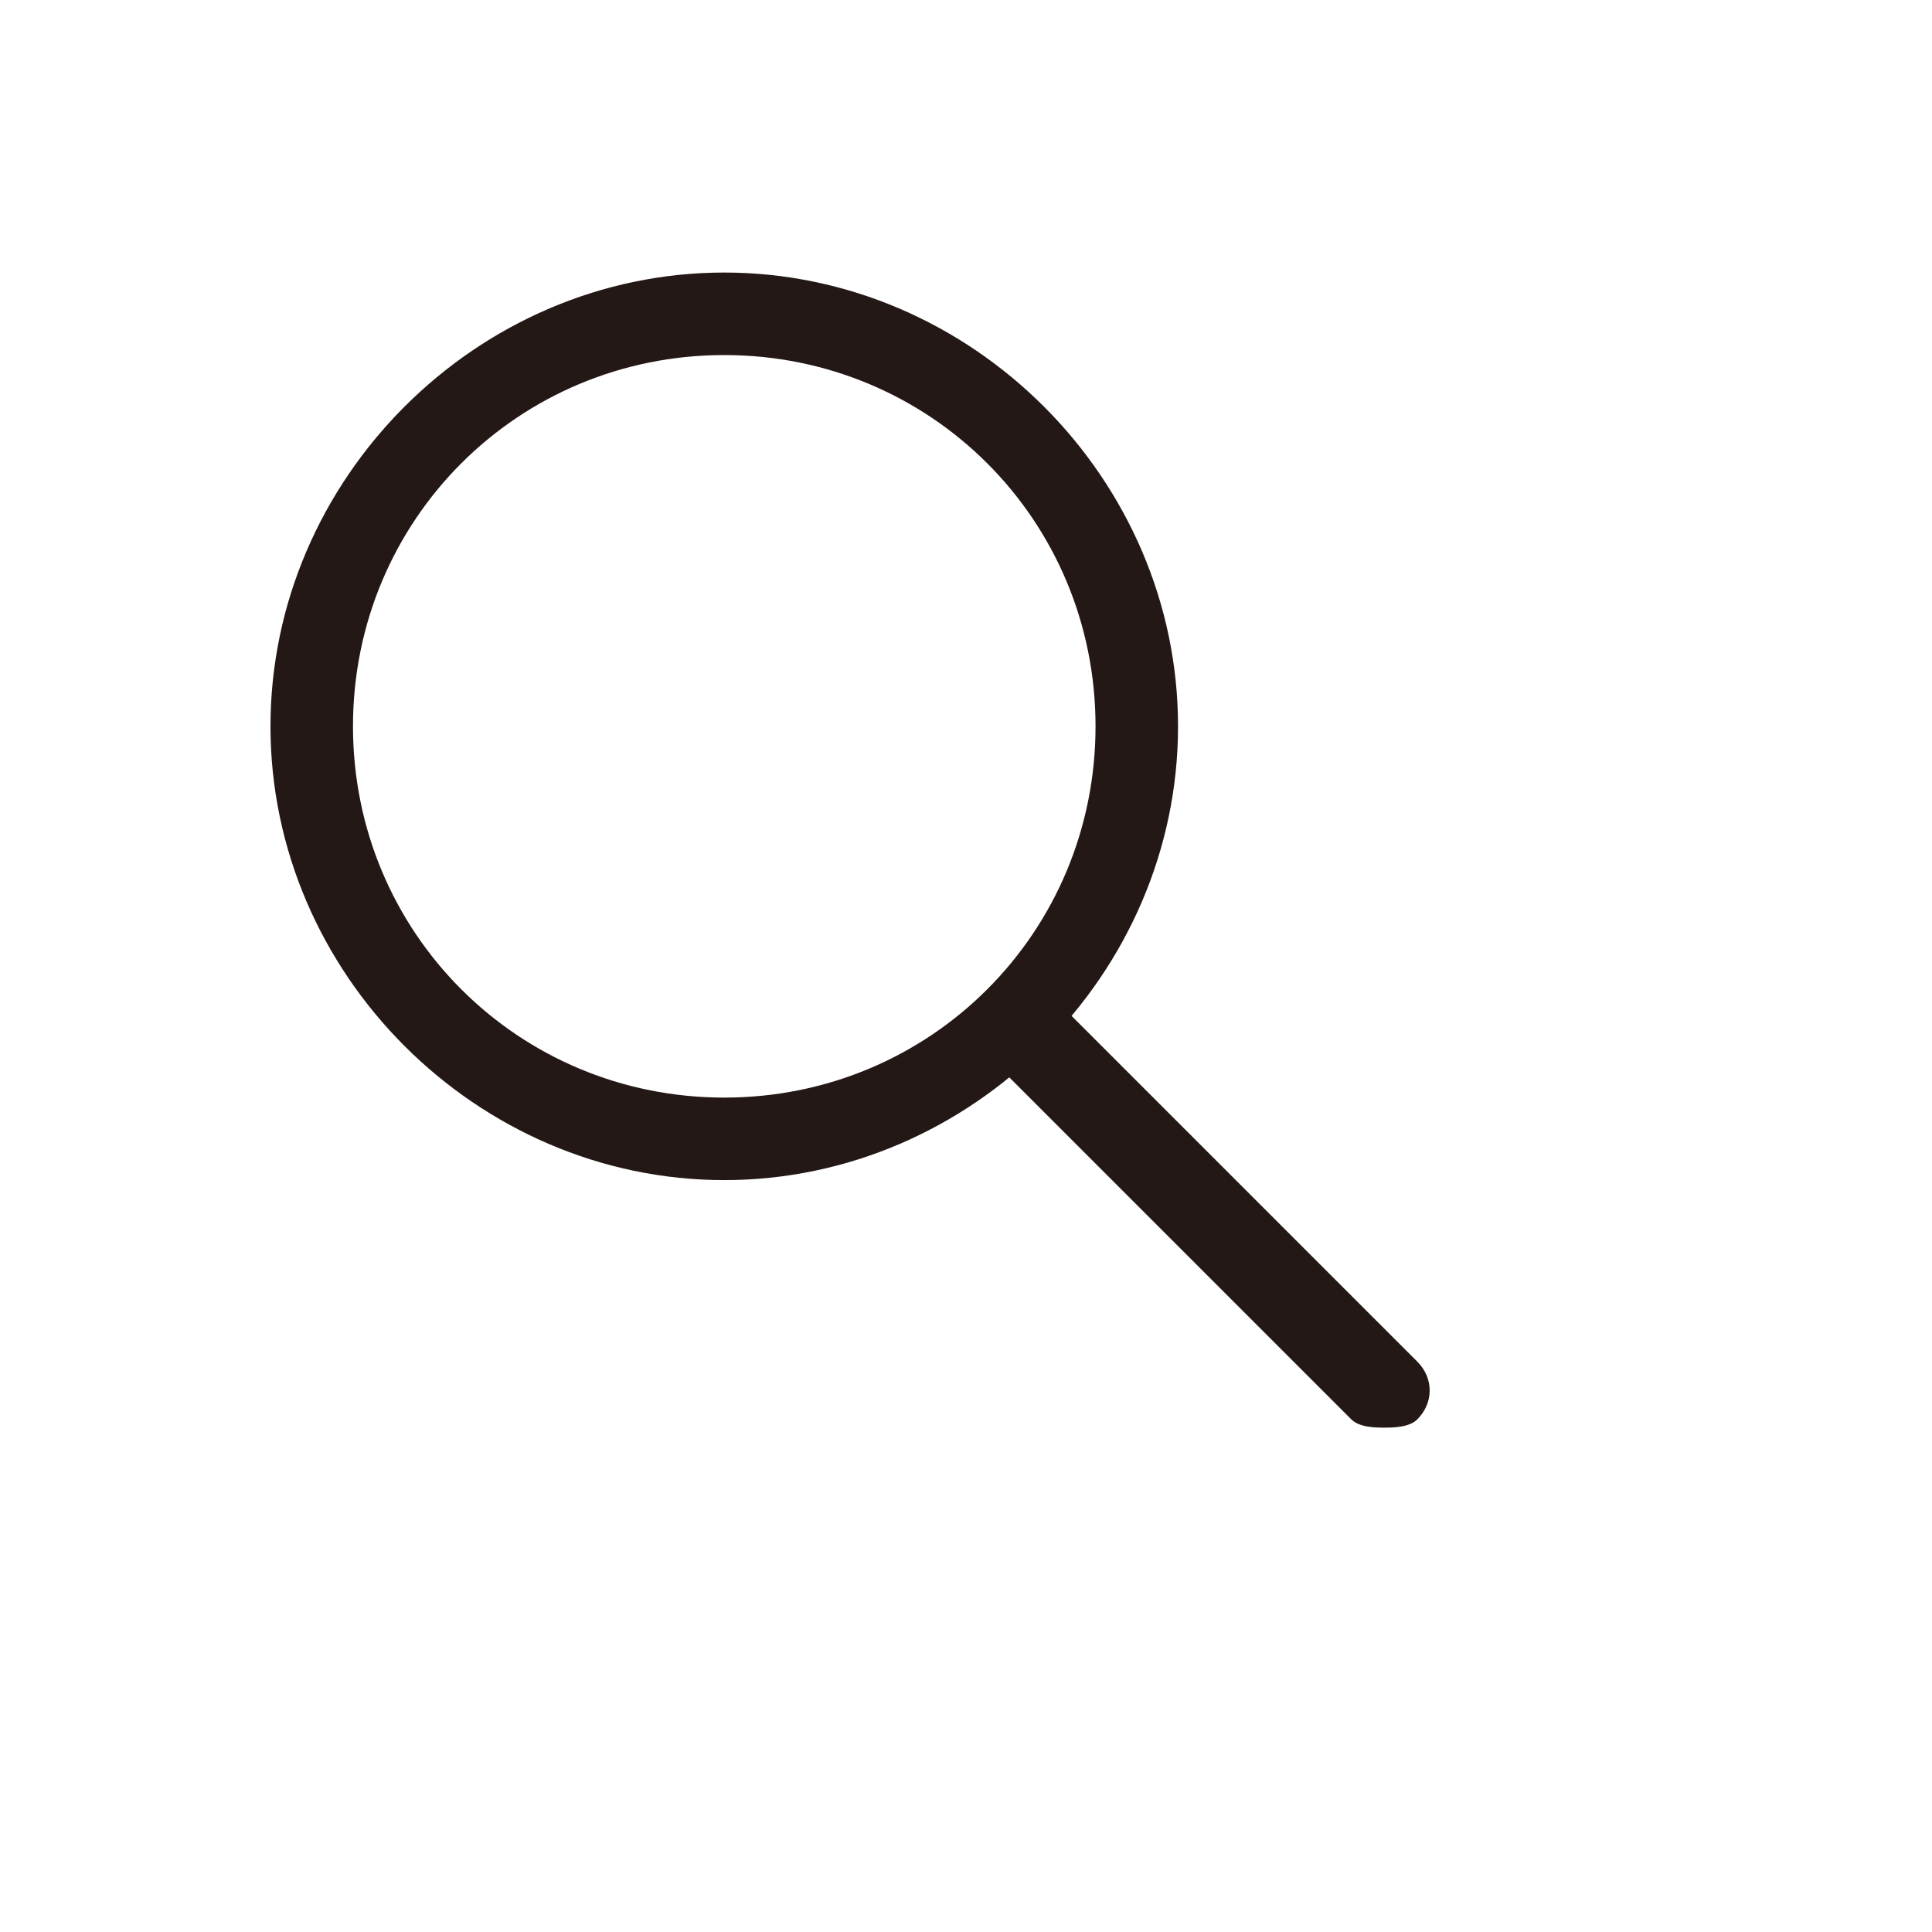 <svg xmlns="http://www.w3.org/2000/svg" version="1.1" xmlns:xlink="http://www.w3.org/1999/xlink" width="100%" height="100%" id="svgWorkerArea" viewBox="-25 -25 625 625" xmlns:idraw="https://idraw.muisca.co" style="background: white;"><defs id="defsdoc"><pattern id="patternBool" x="0" y="0" width="10" height="10" patternUnits="userSpaceOnUse" patternTransform="rotate(35)"><circle cx="5" cy="5" r="4" style="stroke: none;fill: #ff000070;"></circle></pattern></defs><g id="fileImp-86265395" class="cosito"><path id="pathImp-761364418" fill="#231815" class="grouped" d="M209.297 356.762C129.226 356.762 62.5 290.036 62.5 209.964 62.5 129.893 129.226 63.167 209.297 63.167 289.368 63.167 356.094 129.893 356.094 209.964 356.094 290.036 289.368 356.762 209.297 356.762 209.297 356.762 209.297 356.762 209.297 356.762M209.297 89.858C142.571 89.858 89.19 143.238 89.19 209.964 89.19 276.69 142.571 330.071 209.297 330.071 276.023 330.071 329.404 276.69 329.404 209.964 329.404 143.238 276.023 89.858 209.297 89.858 209.297 89.858 209.297 89.858 209.297 89.858"></path><path id="pathImp-654618770" fill="#231815" class="grouped" d="M316.059 298.043C316.059 298.043 433.497 415.48 433.497 415.481 438.835 420.818 438.835 428.826 433.497 434.164 430.827 436.833 425.489 436.833 422.82 436.833 420.151 436.833 414.813 436.833 412.144 434.164 412.144 434.164 294.707 316.726 294.707 316.726 294.707 316.726 316.059 298.043 316.059 298.043 316.059 298.043 316.059 298.043 316.059 298.043"></path></g></svg>